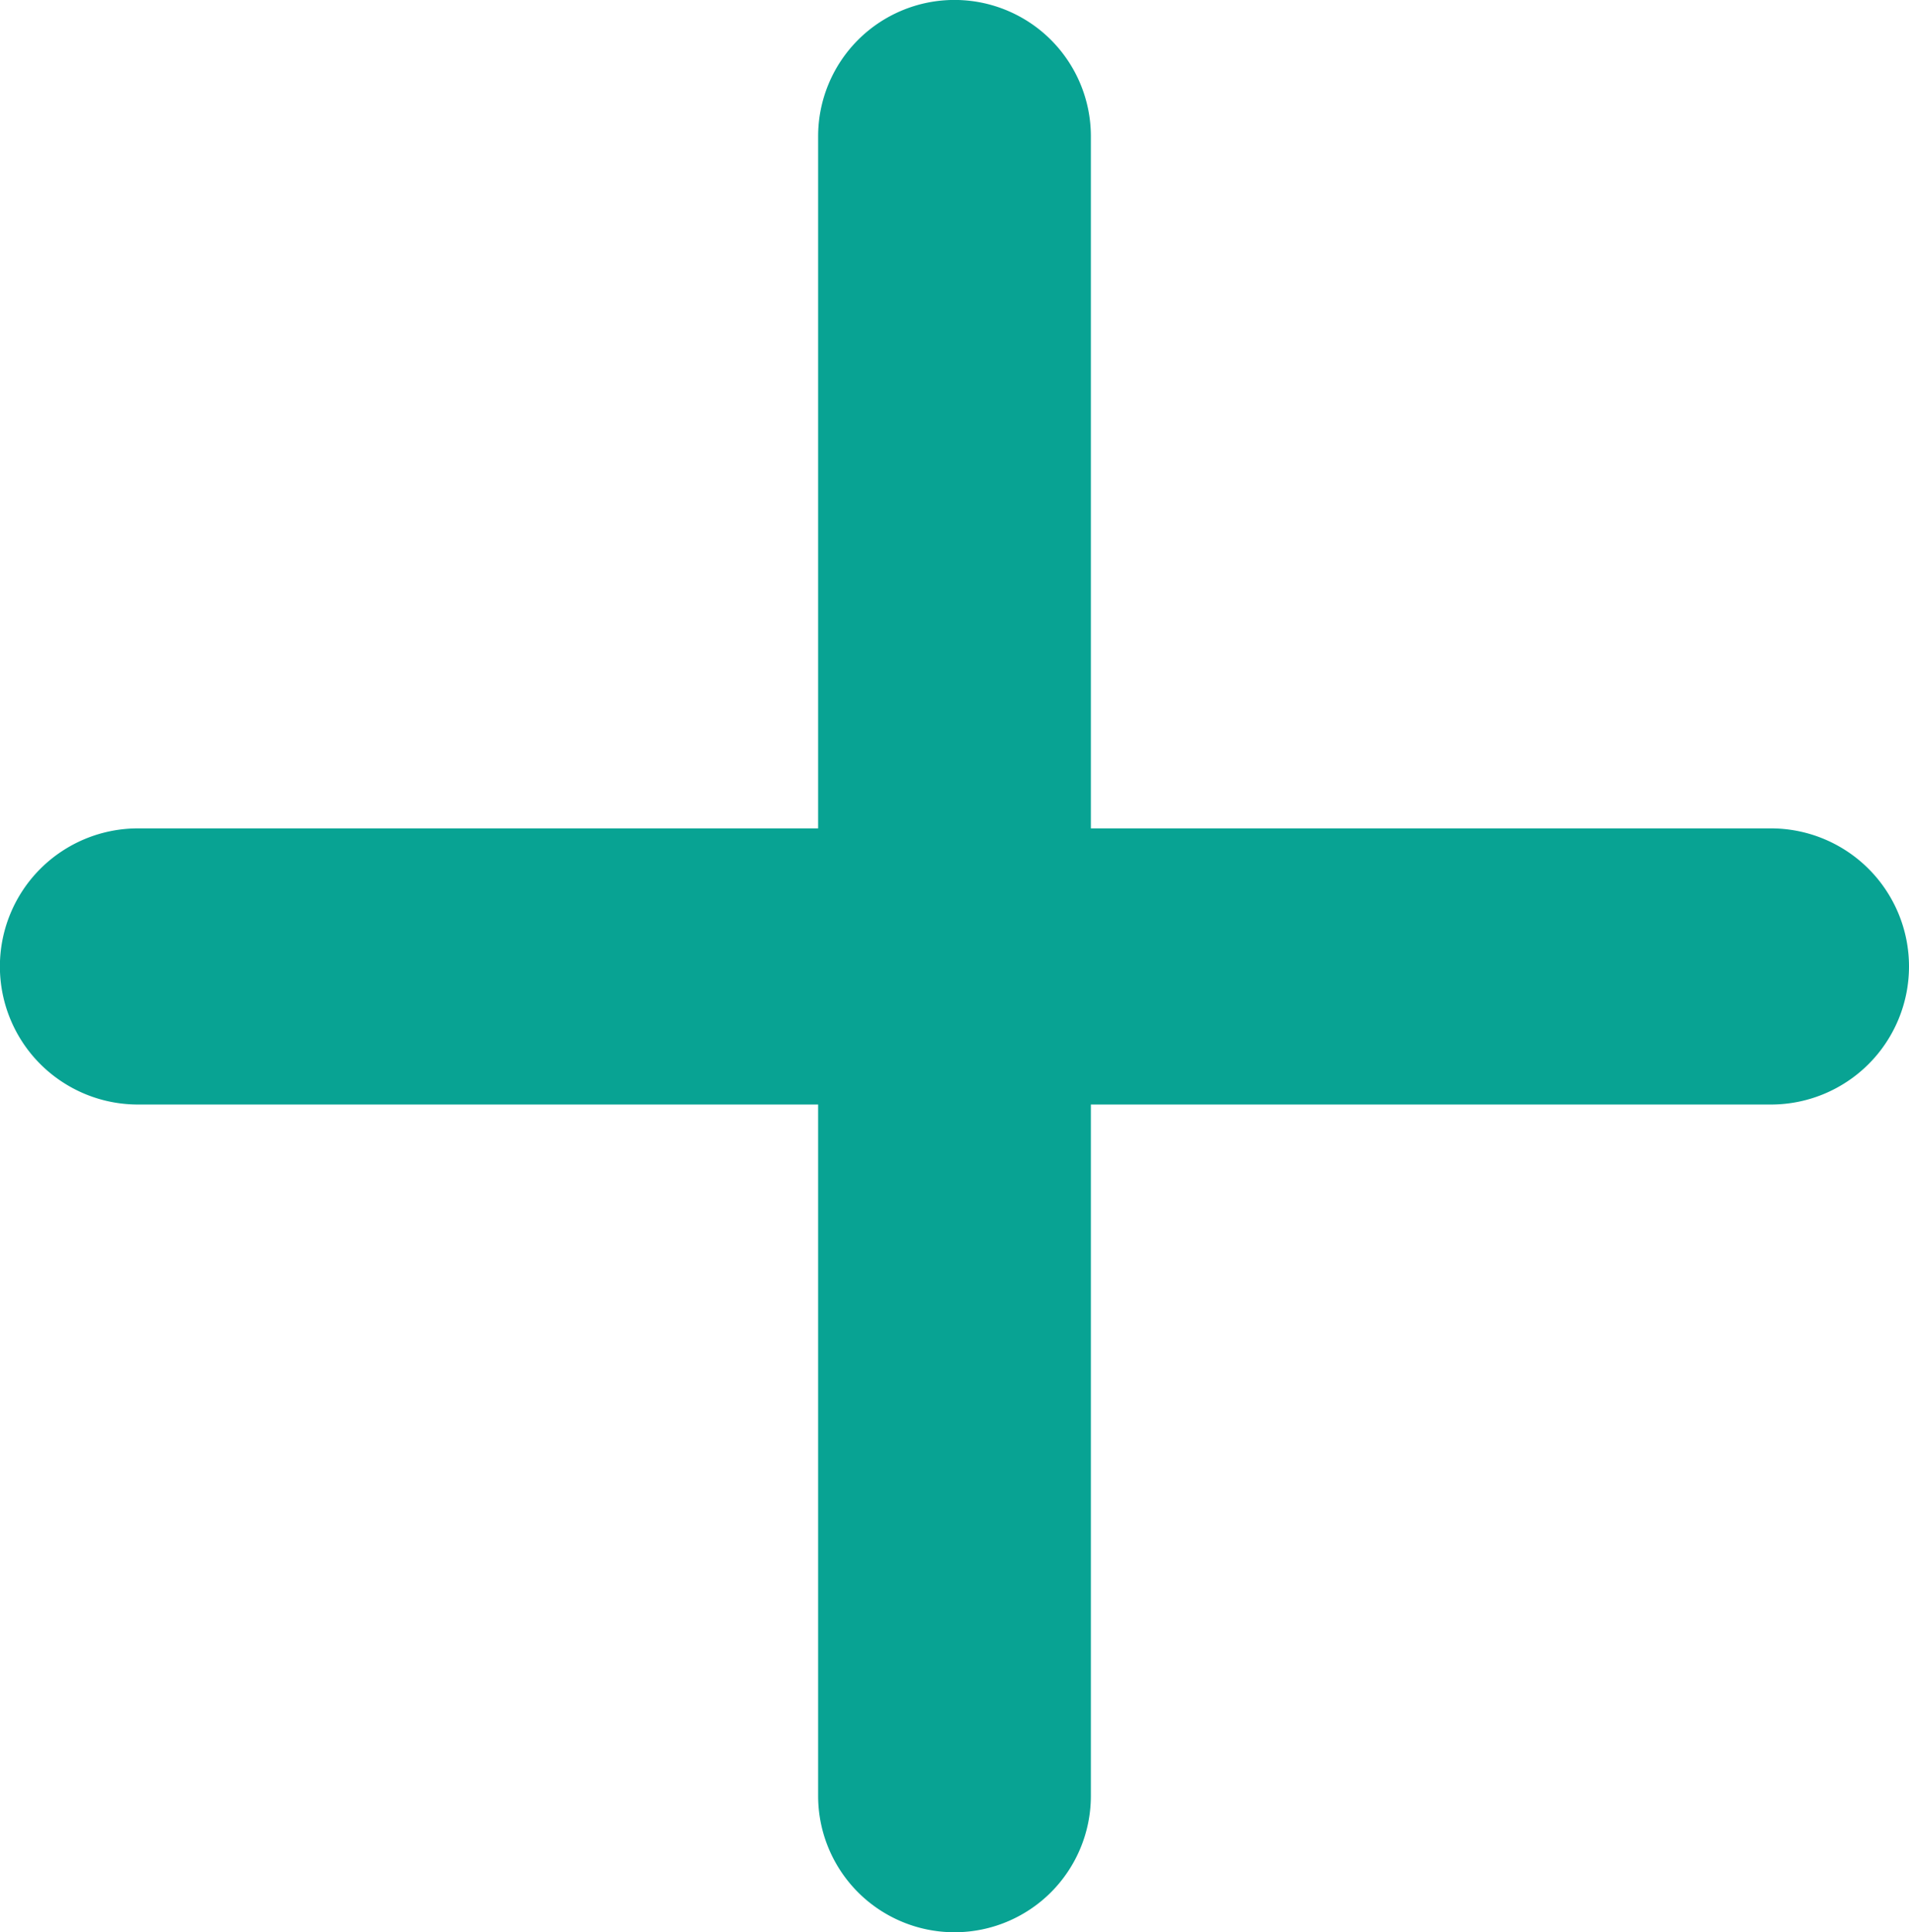 <svg id="Button_signifier_arrow_up" data-name="Button/signifier/arrow_up" xmlns="http://www.w3.org/2000/svg" xmlns:xlink="http://www.w3.org/1999/xlink" width="18.667" height="18.893" viewBox="0 0 18.667 18.893">
  <defs>
    <clipPath id="clip-path">
      <path id="Combined_Shape" data-name="Combined Shape" d="M8,17.56V10.8H1.349a1.35,1.35,0,0,1,0-2.7H8V1.333a1.333,1.333,0,0,1,2.667,0V8.1h6.65a1.35,1.35,0,1,1,0,2.7h-6.65V17.56A1.333,1.333,0,0,1,8,17.56Z" transform="translate(0 0)" fill="#08A393"/>
    </clipPath>
  </defs>
  <path id="Combined_Shape-2" data-name="Combined Shape" d="M8,17.56V10.8H1.349a1.35,1.35,0,0,1,0-2.7H8V1.333a1.333,1.333,0,0,1,2.667,0V8.1h6.65a1.35,1.35,0,1,1,0,2.7h-6.65V17.56A1.333,1.333,0,0,1,8,17.56Z" transform="translate(0 0)" fill="#08A393"/>
</svg>
